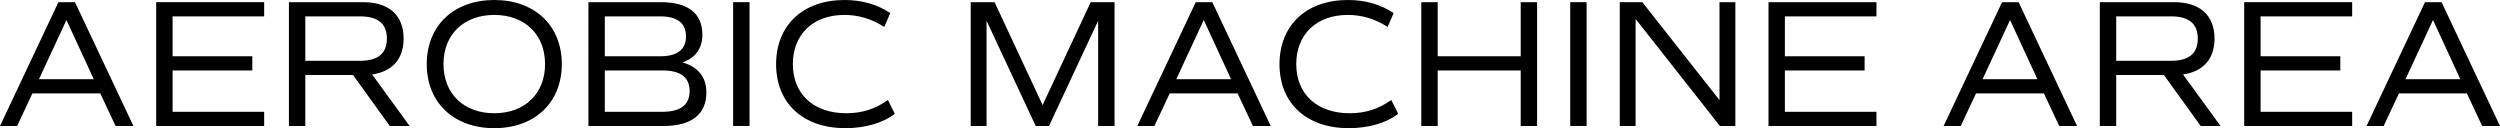 <?xml version="1.0" encoding="UTF-8"?><svg id="uuid-42884ea0-93a9-49e6-ae22-202f49d03e63" xmlns="http://www.w3.org/2000/svg" width="205.978" height="10.56" viewBox="0 0 205.978 10.56"><g id="uuid-015ccd56-18bb-4e1c-af76-70e3708bbe9f"><g><path d="M8.265,7.694H2.67l-1.26,2.685H0L4.814,.18h1.365l4.814,10.2h-1.47l-1.26-2.685Zm-5.055-1.17H7.725L5.475,1.65,3.21,6.524Z"/><path d="M14.22,1.35v3.285h6.569v1.17h-6.569v3.405h7.545v1.17H12.869V.18h8.896V1.35h-7.545Z"/><path d="M32.115,10.379l-3.03-4.2h-3.93v4.2h-1.351V.18h6.12c2.13,0,3.33,1.08,3.33,3,0,1.68-.93,2.715-2.595,2.955l3.09,4.245h-1.635Zm-6.96-5.37h4.515c1.47,0,2.205-.6,2.205-1.83s-.735-1.83-2.205-1.83h-4.515v3.66Z"/><path d="M35.16,5.28c0-3.165,2.22-5.28,5.564-5.28s5.564,2.115,5.564,5.28-2.22,5.28-5.564,5.28-5.564-2.115-5.564-5.28Zm9.749,0c0-2.445-1.68-4.05-4.185-4.05s-4.185,1.604-4.185,4.05,1.68,4.05,4.185,4.05,4.185-1.605,4.185-4.05Z"/><path d="M58.199,7.62c0,1.8-1.229,2.76-3.524,2.76h-6.194V.18h5.984c2.22,0,3.404,.93,3.404,2.67,0,1.14-.569,1.92-1.635,2.295,1.275,.36,1.965,1.2,1.965,2.475Zm-8.369-2.985h4.59c1.38,0,2.1-.555,2.1-1.635,0-1.095-.72-1.65-2.1-1.65h-4.59v3.285Zm6.989,2.88c0-1.14-.734-1.71-2.234-1.71h-4.755v3.405h4.755c1.47,0,2.234-.57,2.234-1.695Z"/><path d="M60.404,.18h1.351V10.379h-1.351V.18Z"/><path d="M63.944,5.294c0-3.195,2.189-5.294,5.64-5.294,1.425,0,2.699,.36,3.765,1.08l-.495,1.14c-1.035-.675-2.145-.99-3.285-.99-2.595,0-4.244,1.62-4.244,4.05,0,2.475,1.71,4.05,4.409,4.05,1.29,0,2.415-.36,3.42-1.095l.57,1.14c-.945,.75-2.46,1.185-4.065,1.185-3.494,0-5.714-2.055-5.714-5.265Z"/><path d="M91.828,10.379h-1.35V1.71l-4.05,8.669h-1.095l-4.05-8.669V10.379h-1.306V.18h1.966l3.959,8.475L89.863,.18h1.965V10.379Z"/><path d="M101.969,7.694h-5.595l-1.26,2.685h-1.41L98.519,.18h1.365l4.814,10.2h-1.47l-1.26-2.685Zm-5.055-1.17h4.515l-2.25-4.875-2.265,4.875Z"/><path d="M105.419,5.294c0-3.195,2.189-5.294,5.64-5.294,1.425,0,2.699,.36,3.765,1.08l-.495,1.14c-1.035-.675-2.145-.99-3.285-.99-2.595,0-4.244,1.62-4.244,4.05,0,2.475,1.71,4.05,4.409,4.05,1.29,0,2.415-.36,3.42-1.095l.57,1.14c-.945,.75-2.46,1.185-4.065,1.185-3.494,0-5.714-2.055-5.714-5.265Z"/><path d="M126.643,.18V10.379h-1.35V5.805h-6.84v4.575h-1.35V.18h1.35V4.635h6.84V.18h1.35Z"/><path d="M129.373,.18h1.351V10.379h-1.351V.18Z"/><path d="M142.978,.18V10.379h-1.275l-6.944-8.82V10.379h-1.305V.18h1.859l6.359,8.07V.18h1.306Z"/><path d="M147.059,1.35v3.285h6.569v1.17h-6.569v3.405h7.545v1.17h-8.895V.18h8.895V1.35h-7.545Z"/><path d="M168.402,7.694h-5.595l-1.26,2.685h-1.41L164.952,.18h1.365l4.814,10.2h-1.47l-1.26-2.685Zm-5.055-1.17h4.515l-2.25-4.875-2.265,4.875Z"/><path d="M181.318,10.379l-3.03-4.2h-3.93v4.2h-1.351V.18h6.12c2.13,0,3.33,1.08,3.33,3,0,1.68-.93,2.715-2.595,2.955l3.09,4.245h-1.635Zm-6.96-5.37h4.515c1.47,0,2.205-.6,2.205-1.83s-.735-1.83-2.205-1.83h-4.515v3.66Z"/><path d="M186.253,1.35v3.285h6.569v1.17h-6.569v3.405h7.545v1.17h-8.896V.18h8.896V1.35h-7.545Z"/><path d="M203.248,7.694h-5.595l-1.26,2.685h-1.41L199.798,.18h1.365l4.814,10.2h-1.47l-1.26-2.685Zm-5.055-1.17h4.515l-2.25-4.875-2.265,4.875Z"/></g></g></svg>